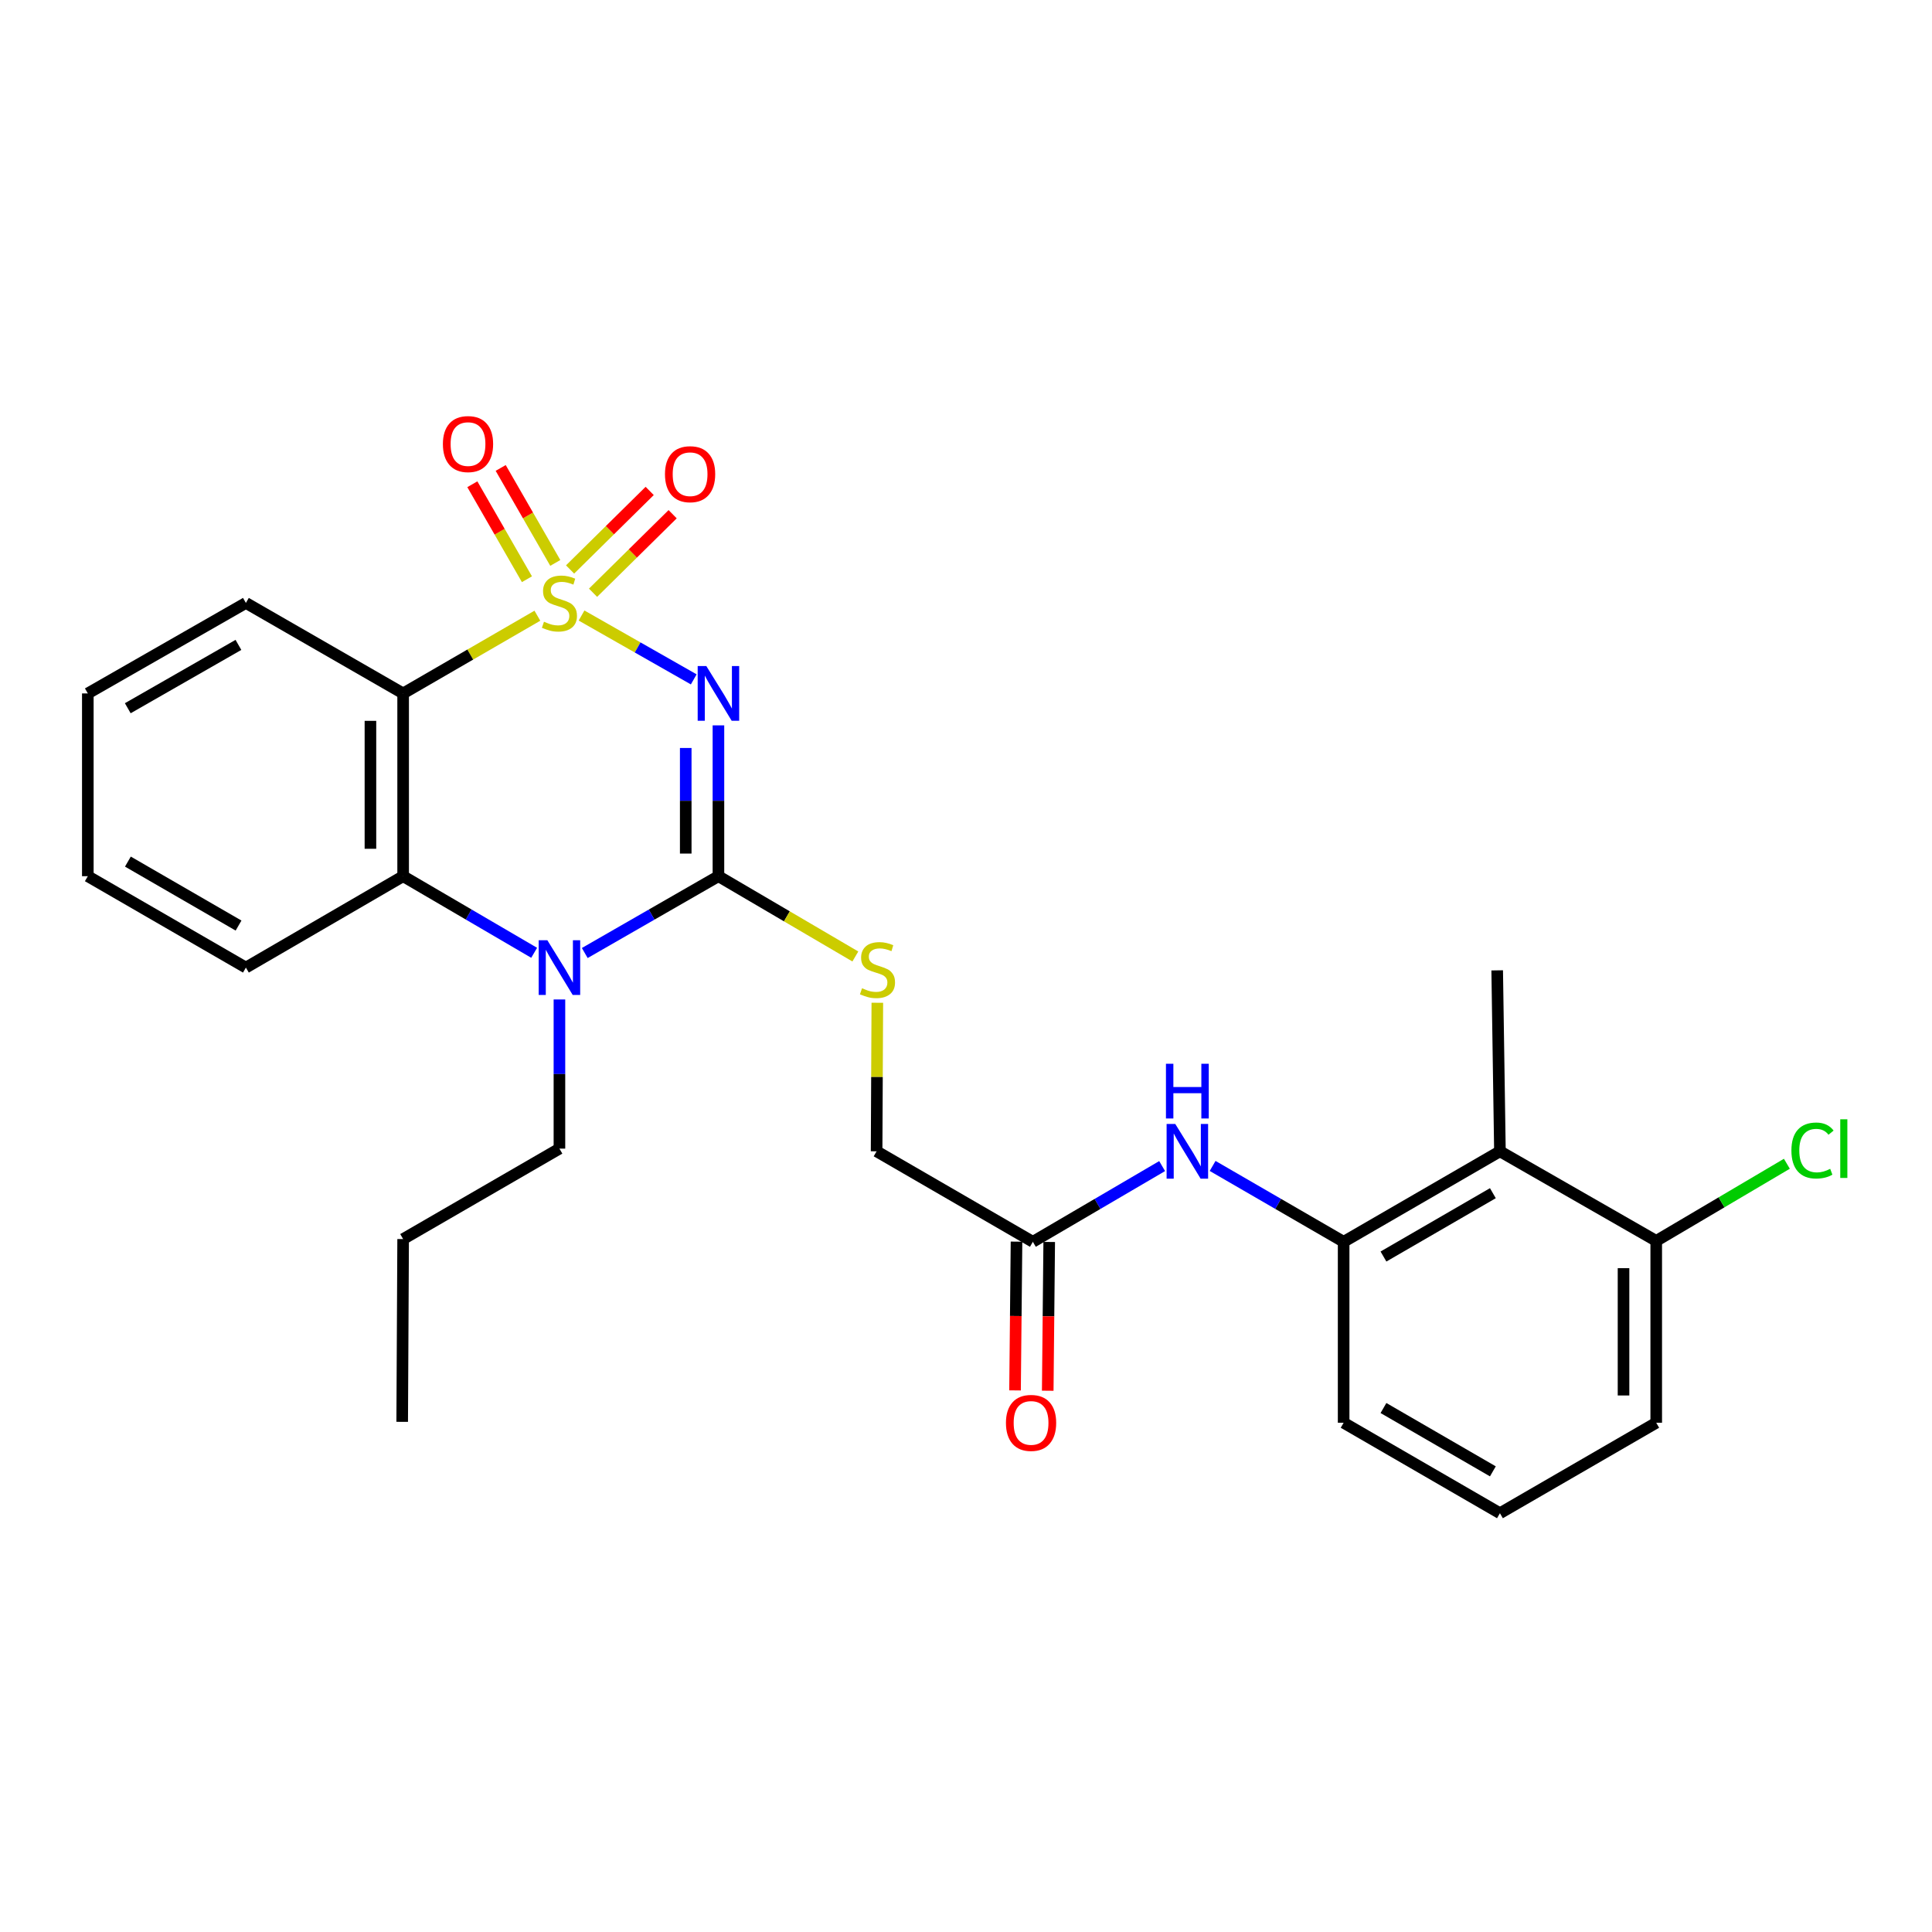 <?xml version='1.0' encoding='iso-8859-1'?>
<svg version='1.1' baseProfile='full'
              xmlns='http://www.w3.org/2000/svg'
                      xmlns:rdkit='http://www.rdkit.org/xml'
                      xmlns:xlink='http://www.w3.org/1999/xlink'
                  xml:space='preserve'
width='1000px' height='1000px' viewBox='0 0 1000 1000'>
<!-- END OF HEADER -->
<rect style='opacity:1.0;fill:#FFFFFF;stroke:none' width='1000' height='1000' x='0' y='0'> </rect>
<path class='bond-0' d='M 301.008,318.595 L 330.045,335.12' style='fill:none;fill-rule:evenodd;stroke:#CCCC00;stroke-width:6px;stroke-linecap:butt;stroke-linejoin:miter;stroke-opacity:1' />
<path class='bond-0' d='M 330.045,335.12 L 359.082,351.646' style='fill:none;fill-rule:evenodd;stroke:#0000FF;stroke-width:6px;stroke-linecap:butt;stroke-linejoin:miter;stroke-opacity:1' />
<path class='bond-2' d='M 278.144,318.69 L 243.403,338.804' style='fill:none;fill-rule:evenodd;stroke:#CCCC00;stroke-width:6px;stroke-linecap:butt;stroke-linejoin:miter;stroke-opacity:1' />
<path class='bond-2' d='M 243.403,338.804 L 208.662,358.919' style='fill:none;fill-rule:evenodd;stroke:#000000;stroke-width:6px;stroke-linecap:butt;stroke-linejoin:miter;stroke-opacity:1' />
<path class='bond-7' d='M 306.959,306.804 L 327.561,286.481' style='fill:none;fill-rule:evenodd;stroke:#CCCC00;stroke-width:6px;stroke-linecap:butt;stroke-linejoin:miter;stroke-opacity:1' />
<path class='bond-7' d='M 327.561,286.481 L 348.162,266.157' style='fill:none;fill-rule:evenodd;stroke:#FF0000;stroke-width:6px;stroke-linecap:butt;stroke-linejoin:miter;stroke-opacity:1' />
<path class='bond-7' d='M 295.072,294.754 L 315.673,274.431' style='fill:none;fill-rule:evenodd;stroke:#CCCC00;stroke-width:6px;stroke-linecap:butt;stroke-linejoin:miter;stroke-opacity:1' />
<path class='bond-7' d='M 315.673,274.431 L 336.275,254.107' style='fill:none;fill-rule:evenodd;stroke:#FF0000;stroke-width:6px;stroke-linecap:butt;stroke-linejoin:miter;stroke-opacity:1' />
<path class='bond-8' d='M 287.416,291.368 L 273.286,266.789' style='fill:none;fill-rule:evenodd;stroke:#CCCC00;stroke-width:6px;stroke-linecap:butt;stroke-linejoin:miter;stroke-opacity:1' />
<path class='bond-8' d='M 273.286,266.789 L 259.156,242.21' style='fill:none;fill-rule:evenodd;stroke:#FF0000;stroke-width:6px;stroke-linecap:butt;stroke-linejoin:miter;stroke-opacity:1' />
<path class='bond-8' d='M 272.742,299.804 L 258.612,275.225' style='fill:none;fill-rule:evenodd;stroke:#CCCC00;stroke-width:6px;stroke-linecap:butt;stroke-linejoin:miter;stroke-opacity:1' />
<path class='bond-8' d='M 258.612,275.225 L 244.482,250.646' style='fill:none;fill-rule:evenodd;stroke:#FF0000;stroke-width:6px;stroke-linecap:butt;stroke-linejoin:miter;stroke-opacity:1' />
<path class='bond-1' d='M 371.861,375.444 L 371.861,414.481' style='fill:none;fill-rule:evenodd;stroke:#0000FF;stroke-width:6px;stroke-linecap:butt;stroke-linejoin:miter;stroke-opacity:1' />
<path class='bond-1' d='M 371.861,414.481 L 371.861,453.518' style='fill:none;fill-rule:evenodd;stroke:#000000;stroke-width:6px;stroke-linecap:butt;stroke-linejoin:miter;stroke-opacity:1' />
<path class='bond-1' d='M 354.934,387.155 L 354.934,414.481' style='fill:none;fill-rule:evenodd;stroke:#0000FF;stroke-width:6px;stroke-linecap:butt;stroke-linejoin:miter;stroke-opacity:1' />
<path class='bond-1' d='M 354.934,414.481 L 354.934,441.807' style='fill:none;fill-rule:evenodd;stroke:#000000;stroke-width:6px;stroke-linecap:butt;stroke-linejoin:miter;stroke-opacity:1' />
<path class='bond-9' d='M 371.861,453.518 L 407.292,474.295' style='fill:none;fill-rule:evenodd;stroke:#000000;stroke-width:6px;stroke-linecap:butt;stroke-linejoin:miter;stroke-opacity:1' />
<path class='bond-9' d='M 407.292,474.295 L 442.723,495.072' style='fill:none;fill-rule:evenodd;stroke:#CCCC00;stroke-width:6px;stroke-linecap:butt;stroke-linejoin:miter;stroke-opacity:1' />
<path class='bond-27' d='M 371.861,453.518 L 337.267,473.4' style='fill:none;fill-rule:evenodd;stroke:#000000;stroke-width:6px;stroke-linecap:butt;stroke-linejoin:miter;stroke-opacity:1' />
<path class='bond-27' d='M 337.267,473.4 L 302.674,493.281' style='fill:none;fill-rule:evenodd;stroke:#0000FF;stroke-width:6px;stroke-linecap:butt;stroke-linejoin:miter;stroke-opacity:1' />
<path class='bond-4' d='M 208.662,358.919 L 208.662,453.518' style='fill:none;fill-rule:evenodd;stroke:#000000;stroke-width:6px;stroke-linecap:butt;stroke-linejoin:miter;stroke-opacity:1' />
<path class='bond-4' d='M 191.736,373.108 L 191.736,439.328' style='fill:none;fill-rule:evenodd;stroke:#000000;stroke-width:6px;stroke-linecap:butt;stroke-linejoin:miter;stroke-opacity:1' />
<path class='bond-16' d='M 208.662,358.919 L 127.275,312.08' style='fill:none;fill-rule:evenodd;stroke:#000000;stroke-width:6px;stroke-linecap:butt;stroke-linejoin:miter;stroke-opacity:1' />
<path class='bond-3' d='M 276.478,493.169 L 242.57,473.343' style='fill:none;fill-rule:evenodd;stroke:#0000FF;stroke-width:6px;stroke-linecap:butt;stroke-linejoin:miter;stroke-opacity:1' />
<path class='bond-3' d='M 242.57,473.343 L 208.662,453.518' style='fill:none;fill-rule:evenodd;stroke:#000000;stroke-width:6px;stroke-linecap:butt;stroke-linejoin:miter;stroke-opacity:1' />
<path class='bond-15' d='M 289.561,517.321 L 289.561,555.922' style='fill:none;fill-rule:evenodd;stroke:#0000FF;stroke-width:6px;stroke-linecap:butt;stroke-linejoin:miter;stroke-opacity:1' />
<path class='bond-15' d='M 289.561,555.922 L 289.561,594.524' style='fill:none;fill-rule:evenodd;stroke:#000000;stroke-width:6px;stroke-linecap:butt;stroke-linejoin:miter;stroke-opacity:1' />
<path class='bond-18' d='M 208.662,453.518 L 127.275,500.818' style='fill:none;fill-rule:evenodd;stroke:#000000;stroke-width:6px;stroke-linecap:butt;stroke-linejoin:miter;stroke-opacity:1' />
<path class='bond-5' d='M 776.363,595.916 L 695.464,642.755' style='fill:none;fill-rule:evenodd;stroke:#000000;stroke-width:6px;stroke-linecap:butt;stroke-linejoin:miter;stroke-opacity:1' />
<path class='bond-5' d='M 772.709,617.59 L 716.08,650.377' style='fill:none;fill-rule:evenodd;stroke:#000000;stroke-width:6px;stroke-linecap:butt;stroke-linejoin:miter;stroke-opacity:1' />
<path class='bond-12' d='M 776.363,595.916 L 857.262,642.285' style='fill:none;fill-rule:evenodd;stroke:#000000;stroke-width:6px;stroke-linecap:butt;stroke-linejoin:miter;stroke-opacity:1' />
<path class='bond-20' d='M 776.363,595.916 L 774.943,502.257' style='fill:none;fill-rule:evenodd;stroke:#000000;stroke-width:6px;stroke-linecap:butt;stroke-linejoin:miter;stroke-opacity:1' />
<path class='bond-6' d='M 695.464,642.755 L 661.558,623.121' style='fill:none;fill-rule:evenodd;stroke:#000000;stroke-width:6px;stroke-linecap:butt;stroke-linejoin:miter;stroke-opacity:1' />
<path class='bond-6' d='M 661.558,623.121 L 627.652,603.488' style='fill:none;fill-rule:evenodd;stroke:#0000FF;stroke-width:6px;stroke-linecap:butt;stroke-linejoin:miter;stroke-opacity:1' />
<path class='bond-19' d='M 695.464,642.755 L 695.464,736.414' style='fill:none;fill-rule:evenodd;stroke:#000000;stroke-width:6px;stroke-linecap:butt;stroke-linejoin:miter;stroke-opacity:1' />
<path class='bond-14' d='M 454.104,519.029 L 453.916,557.472' style='fill:none;fill-rule:evenodd;stroke:#CCCC00;stroke-width:6px;stroke-linecap:butt;stroke-linejoin:miter;stroke-opacity:1' />
<path class='bond-14' d='M 453.916,557.472 L 453.728,595.916' style='fill:none;fill-rule:evenodd;stroke:#000000;stroke-width:6px;stroke-linecap:butt;stroke-linejoin:miter;stroke-opacity:1' />
<path class='bond-10' d='M 601.518,603.564 L 568.063,623.159' style='fill:none;fill-rule:evenodd;stroke:#0000FF;stroke-width:6px;stroke-linecap:butt;stroke-linejoin:miter;stroke-opacity:1' />
<path class='bond-10' d='M 568.063,623.159 L 534.608,642.755' style='fill:none;fill-rule:evenodd;stroke:#000000;stroke-width:6px;stroke-linecap:butt;stroke-linejoin:miter;stroke-opacity:1' />
<path class='bond-11' d='M 534.608,642.755 L 453.728,595.916' style='fill:none;fill-rule:evenodd;stroke:#000000;stroke-width:6px;stroke-linecap:butt;stroke-linejoin:miter;stroke-opacity:1' />
<path class='bond-13' d='M 526.145,642.671 L 525.762,681.169' style='fill:none;fill-rule:evenodd;stroke:#000000;stroke-width:6px;stroke-linecap:butt;stroke-linejoin:miter;stroke-opacity:1' />
<path class='bond-13' d='M 525.762,681.169 L 525.379,719.668' style='fill:none;fill-rule:evenodd;stroke:#FF0000;stroke-width:6px;stroke-linecap:butt;stroke-linejoin:miter;stroke-opacity:1' />
<path class='bond-13' d='M 543.07,642.839 L 542.688,681.338' style='fill:none;fill-rule:evenodd;stroke:#000000;stroke-width:6px;stroke-linecap:butt;stroke-linejoin:miter;stroke-opacity:1' />
<path class='bond-13' d='M 542.688,681.338 L 542.305,719.837' style='fill:none;fill-rule:evenodd;stroke:#FF0000;stroke-width:6px;stroke-linecap:butt;stroke-linejoin:miter;stroke-opacity:1' />
<path class='bond-17' d='M 857.262,642.285 L 891.072,622.321' style='fill:none;fill-rule:evenodd;stroke:#000000;stroke-width:6px;stroke-linecap:butt;stroke-linejoin:miter;stroke-opacity:1' />
<path class='bond-17' d='M 891.072,622.321 L 924.882,602.358' style='fill:none;fill-rule:evenodd;stroke:#00CC00;stroke-width:6px;stroke-linecap:butt;stroke-linejoin:miter;stroke-opacity:1' />
<path class='bond-29' d='M 857.262,642.285 L 857.262,736.414' style='fill:none;fill-rule:evenodd;stroke:#000000;stroke-width:6px;stroke-linecap:butt;stroke-linejoin:miter;stroke-opacity:1' />
<path class='bond-29' d='M 840.335,656.404 L 840.335,722.295' style='fill:none;fill-rule:evenodd;stroke:#000000;stroke-width:6px;stroke-linecap:butt;stroke-linejoin:miter;stroke-opacity:1' />
<path class='bond-23' d='M 289.561,594.524 L 208.662,641.344' style='fill:none;fill-rule:evenodd;stroke:#000000;stroke-width:6px;stroke-linecap:butt;stroke-linejoin:miter;stroke-opacity:1' />
<path class='bond-24' d='M 127.275,312.08 L 45.455,358.919' style='fill:none;fill-rule:evenodd;stroke:#000000;stroke-width:6px;stroke-linecap:butt;stroke-linejoin:miter;stroke-opacity:1' />
<path class='bond-24' d='M 123.411,333.795 L 66.137,366.582' style='fill:none;fill-rule:evenodd;stroke:#000000;stroke-width:6px;stroke-linecap:butt;stroke-linejoin:miter;stroke-opacity:1' />
<path class='bond-28' d='M 127.275,500.818 L 45.455,453.518' style='fill:none;fill-rule:evenodd;stroke:#000000;stroke-width:6px;stroke-linecap:butt;stroke-linejoin:miter;stroke-opacity:1' />
<path class='bond-28' d='M 123.473,479.069 L 66.199,445.959' style='fill:none;fill-rule:evenodd;stroke:#000000;stroke-width:6px;stroke-linecap:butt;stroke-linejoin:miter;stroke-opacity:1' />
<path class='bond-21' d='M 695.464,736.414 L 776.363,783.244' style='fill:none;fill-rule:evenodd;stroke:#000000;stroke-width:6px;stroke-linecap:butt;stroke-linejoin:miter;stroke-opacity:1' />
<path class='bond-21' d='M 716.079,728.789 L 772.708,761.57' style='fill:none;fill-rule:evenodd;stroke:#000000;stroke-width:6px;stroke-linecap:butt;stroke-linejoin:miter;stroke-opacity:1' />
<path class='bond-22' d='M 776.363,783.244 L 857.262,736.414' style='fill:none;fill-rule:evenodd;stroke:#000000;stroke-width:6px;stroke-linecap:butt;stroke-linejoin:miter;stroke-opacity:1' />
<path class='bond-26' d='M 208.662,641.344 L 208.173,735.944' style='fill:none;fill-rule:evenodd;stroke:#000000;stroke-width:6px;stroke-linecap:butt;stroke-linejoin:miter;stroke-opacity:1' />
<path class='bond-25' d='M 45.455,358.919 L 45.455,453.518' style='fill:none;fill-rule:evenodd;stroke:#000000;stroke-width:6px;stroke-linecap:butt;stroke-linejoin:miter;stroke-opacity:1' />
<path  class='atom-0' d='M 281.561 321.8
Q 281.881 321.92, 283.201 322.48
Q 284.521 323.04, 285.961 323.4
Q 287.441 323.72, 288.881 323.72
Q 291.561 323.72, 293.121 322.44
Q 294.681 321.12, 294.681 318.84
Q 294.681 317.28, 293.881 316.32
Q 293.121 315.36, 291.921 314.84
Q 290.721 314.32, 288.721 313.72
Q 286.201 312.96, 284.681 312.24
Q 283.201 311.52, 282.121 310
Q 281.081 308.48, 281.081 305.92
Q 281.081 302.36, 283.481 300.16
Q 285.921 297.96, 290.721 297.96
Q 294.001 297.96, 297.721 299.52
L 296.801 302.6
Q 293.401 301.2, 290.841 301.2
Q 288.081 301.2, 286.561 302.36
Q 285.041 303.48, 285.081 305.44
Q 285.081 306.96, 285.841 307.88
Q 286.641 308.8, 287.761 309.32
Q 288.921 309.84, 290.841 310.44
Q 293.401 311.24, 294.921 312.04
Q 296.441 312.84, 297.521 314.48
Q 298.641 316.08, 298.641 318.84
Q 298.641 322.76, 296.001 324.88
Q 293.401 326.96, 289.041 326.96
Q 286.521 326.96, 284.601 326.4
Q 282.721 325.88, 280.481 324.96
L 281.561 321.8
' fill='#CCCC00'/>
<path  class='atom-1' d='M 365.601 344.759
L 374.881 359.759
Q 375.801 361.239, 377.281 363.919
Q 378.761 366.599, 378.841 366.759
L 378.841 344.759
L 382.601 344.759
L 382.601 373.079
L 378.721 373.079
L 368.761 356.679
Q 367.601 354.759, 366.361 352.559
Q 365.161 350.359, 364.801 349.679
L 364.801 373.079
L 361.121 373.079
L 361.121 344.759
L 365.601 344.759
' fill='#0000FF'/>
<path  class='atom-4' d='M 283.301 486.658
L 292.581 501.658
Q 293.501 503.138, 294.981 505.818
Q 296.461 508.498, 296.541 508.658
L 296.541 486.658
L 300.301 486.658
L 300.301 514.978
L 296.421 514.978
L 286.461 498.578
Q 285.301 496.658, 284.061 494.458
Q 282.861 492.258, 282.501 491.578
L 282.501 514.978
L 278.821 514.978
L 278.821 486.658
L 283.301 486.658
' fill='#0000FF'/>
<path  class='atom-8' d='M 344.191 245.442
Q 344.191 238.642, 347.551 234.842
Q 350.911 231.042, 357.191 231.042
Q 363.471 231.042, 366.831 234.842
Q 370.191 238.642, 370.191 245.442
Q 370.191 252.322, 366.791 256.242
Q 363.391 260.122, 357.191 260.122
Q 350.951 260.122, 347.551 256.242
Q 344.191 252.362, 344.191 245.442
M 357.191 256.922
Q 361.511 256.922, 363.831 254.042
Q 366.191 251.122, 366.191 245.442
Q 366.191 239.882, 363.831 237.082
Q 361.511 234.242, 357.191 234.242
Q 352.871 234.242, 350.511 237.042
Q 348.191 239.842, 348.191 245.442
Q 348.191 251.162, 350.511 254.042
Q 352.871 256.922, 357.191 256.922
' fill='#FF0000'/>
<path  class='atom-9' d='M 229.242 229.85
Q 229.242 223.05, 232.602 219.25
Q 235.962 215.45, 242.242 215.45
Q 248.522 215.45, 251.882 219.25
Q 255.242 223.05, 255.242 229.85
Q 255.242 236.73, 251.842 240.65
Q 248.442 244.53, 242.242 244.53
Q 236.002 244.53, 232.602 240.65
Q 229.242 236.77, 229.242 229.85
M 242.242 241.33
Q 246.562 241.33, 248.882 238.45
Q 251.242 235.53, 251.242 229.85
Q 251.242 224.29, 248.882 221.49
Q 246.562 218.65, 242.242 218.65
Q 237.922 218.65, 235.562 221.45
Q 233.242 224.25, 233.242 229.85
Q 233.242 235.57, 235.562 238.45
Q 237.922 241.33, 242.242 241.33
' fill='#FF0000'/>
<path  class='atom-10' d='M 446.188 511.516
Q 446.508 511.636, 447.828 512.196
Q 449.148 512.756, 450.588 513.116
Q 452.068 513.436, 453.508 513.436
Q 456.188 513.436, 457.748 512.156
Q 459.308 510.836, 459.308 508.556
Q 459.308 506.996, 458.508 506.036
Q 457.748 505.076, 456.548 504.556
Q 455.348 504.036, 453.348 503.436
Q 450.828 502.676, 449.308 501.956
Q 447.828 501.236, 446.748 499.716
Q 445.708 498.196, 445.708 495.636
Q 445.708 492.076, 448.108 489.876
Q 450.548 487.676, 455.348 487.676
Q 458.628 487.676, 462.348 489.236
L 461.428 492.316
Q 458.028 490.916, 455.468 490.916
Q 452.708 490.916, 451.188 492.076
Q 449.668 493.196, 449.708 495.156
Q 449.708 496.676, 450.468 497.596
Q 451.268 498.516, 452.388 499.036
Q 453.548 499.556, 455.468 500.156
Q 458.028 500.956, 459.548 501.756
Q 461.068 502.556, 462.148 504.196
Q 463.268 505.796, 463.268 508.556
Q 463.268 512.476, 460.628 514.596
Q 458.028 516.676, 453.668 516.676
Q 451.148 516.676, 449.228 516.116
Q 447.348 515.596, 445.108 514.676
L 446.188 511.516
' fill='#CCCC00'/>
<path  class='atom-11' d='M 608.315 581.756
L 617.595 596.756
Q 618.515 598.236, 619.995 600.916
Q 621.475 603.596, 621.555 603.756
L 621.555 581.756
L 625.315 581.756
L 625.315 610.076
L 621.435 610.076
L 611.475 593.676
Q 610.315 591.756, 609.075 589.556
Q 607.875 587.356, 607.515 586.676
L 607.515 610.076
L 603.835 610.076
L 603.835 581.756
L 608.315 581.756
' fill='#0000FF'/>
<path  class='atom-11' d='M 603.495 550.604
L 607.335 550.604
L 607.335 562.644
L 621.815 562.644
L 621.815 550.604
L 625.655 550.604
L 625.655 578.924
L 621.815 578.924
L 621.815 565.844
L 607.335 565.844
L 607.335 578.924
L 603.495 578.924
L 603.495 550.604
' fill='#0000FF'/>
<path  class='atom-14' d='M 520.677 736.494
Q 520.677 729.694, 524.037 725.894
Q 527.397 722.094, 533.677 722.094
Q 539.957 722.094, 543.317 725.894
Q 546.677 729.694, 546.677 736.494
Q 546.677 743.374, 543.277 747.294
Q 539.877 751.174, 533.677 751.174
Q 527.437 751.174, 524.037 747.294
Q 520.677 743.414, 520.677 736.494
M 533.677 747.974
Q 537.997 747.974, 540.317 745.094
Q 542.677 742.174, 542.677 736.494
Q 542.677 730.934, 540.317 728.134
Q 537.997 725.294, 533.677 725.294
Q 529.357 725.294, 526.997 728.094
Q 524.677 730.894, 524.677 736.494
Q 524.677 742.214, 526.997 745.094
Q 529.357 747.974, 533.677 747.974
' fill='#FF0000'/>
<path  class='atom-18' d='M 927.231 595.504
Q 927.231 588.464, 930.511 584.784
Q 933.831 581.064, 940.111 581.064
Q 945.951 581.064, 949.071 585.184
L 946.431 587.344
Q 944.151 584.344, 940.111 584.344
Q 935.831 584.344, 933.551 587.224
Q 931.311 590.064, 931.311 595.504
Q 931.311 601.104, 933.631 603.984
Q 935.991 606.864, 940.551 606.864
Q 943.671 606.864, 947.311 604.984
L 948.431 607.984
Q 946.951 608.944, 944.711 609.504
Q 942.471 610.064, 939.991 610.064
Q 933.831 610.064, 930.511 606.304
Q 927.231 602.544, 927.231 595.504
' fill='#00CC00'/>
<path  class='atom-18' d='M 952.511 579.344
L 956.191 579.344
L 956.191 609.704
L 952.511 609.704
L 952.511 579.344
' fill='#00CC00'/>
</svg>
